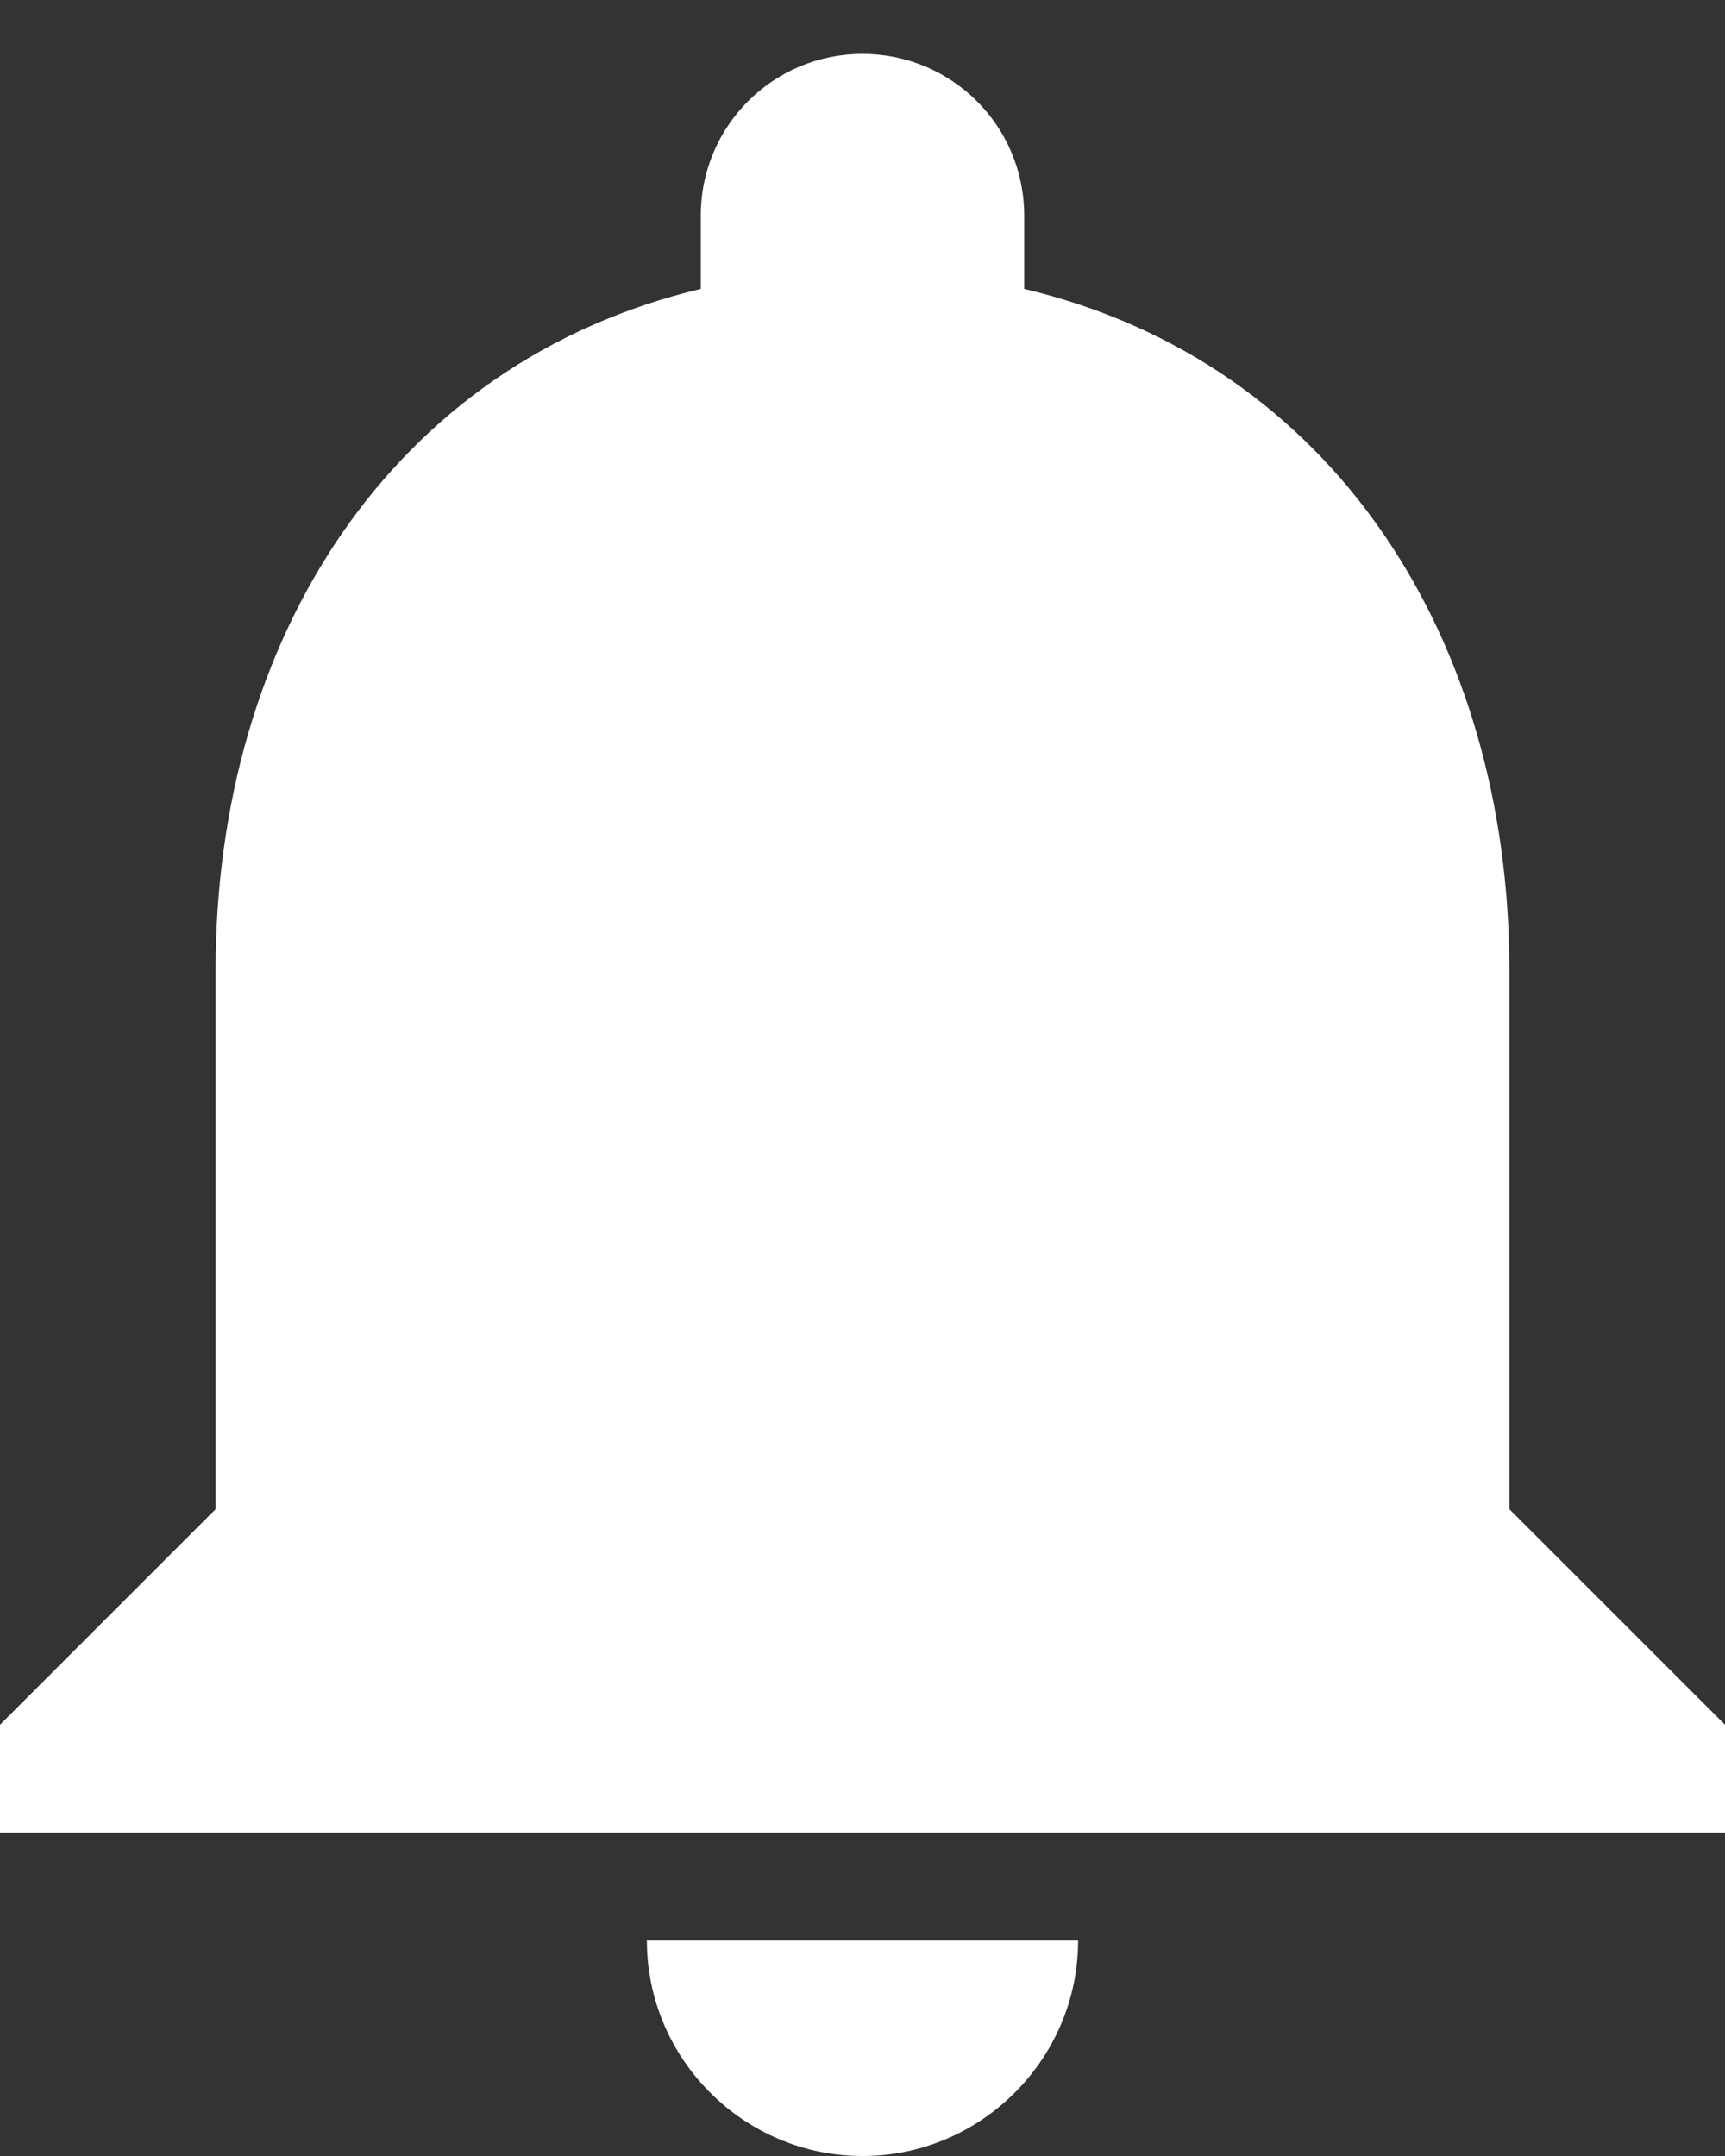 <svg width="16" height="20" viewBox="0 0 16 20" fill="none" xmlns="http://www.w3.org/2000/svg">
<rect x="0" y="0" width="16" height="20" fill="#333333" stroke="none"/>
<path fill-rule="evenodd" clip-rule="evenodd" d="M14 9V14L16 16V17H0V16L2 14V9C2 5.92 3.64 3.36 6.5 2.68V2C6.5 1.17 7.17 0.5 8 0.5C8.83 0.5 9.5 1.17 9.5 2V2.68C12.37 3.36 14 5.93 14 9ZM10 18C10 19.1 9.1 20 8 20C6.9 20 6 19.1 6 18H10Z" fill="white"/>
</svg>
